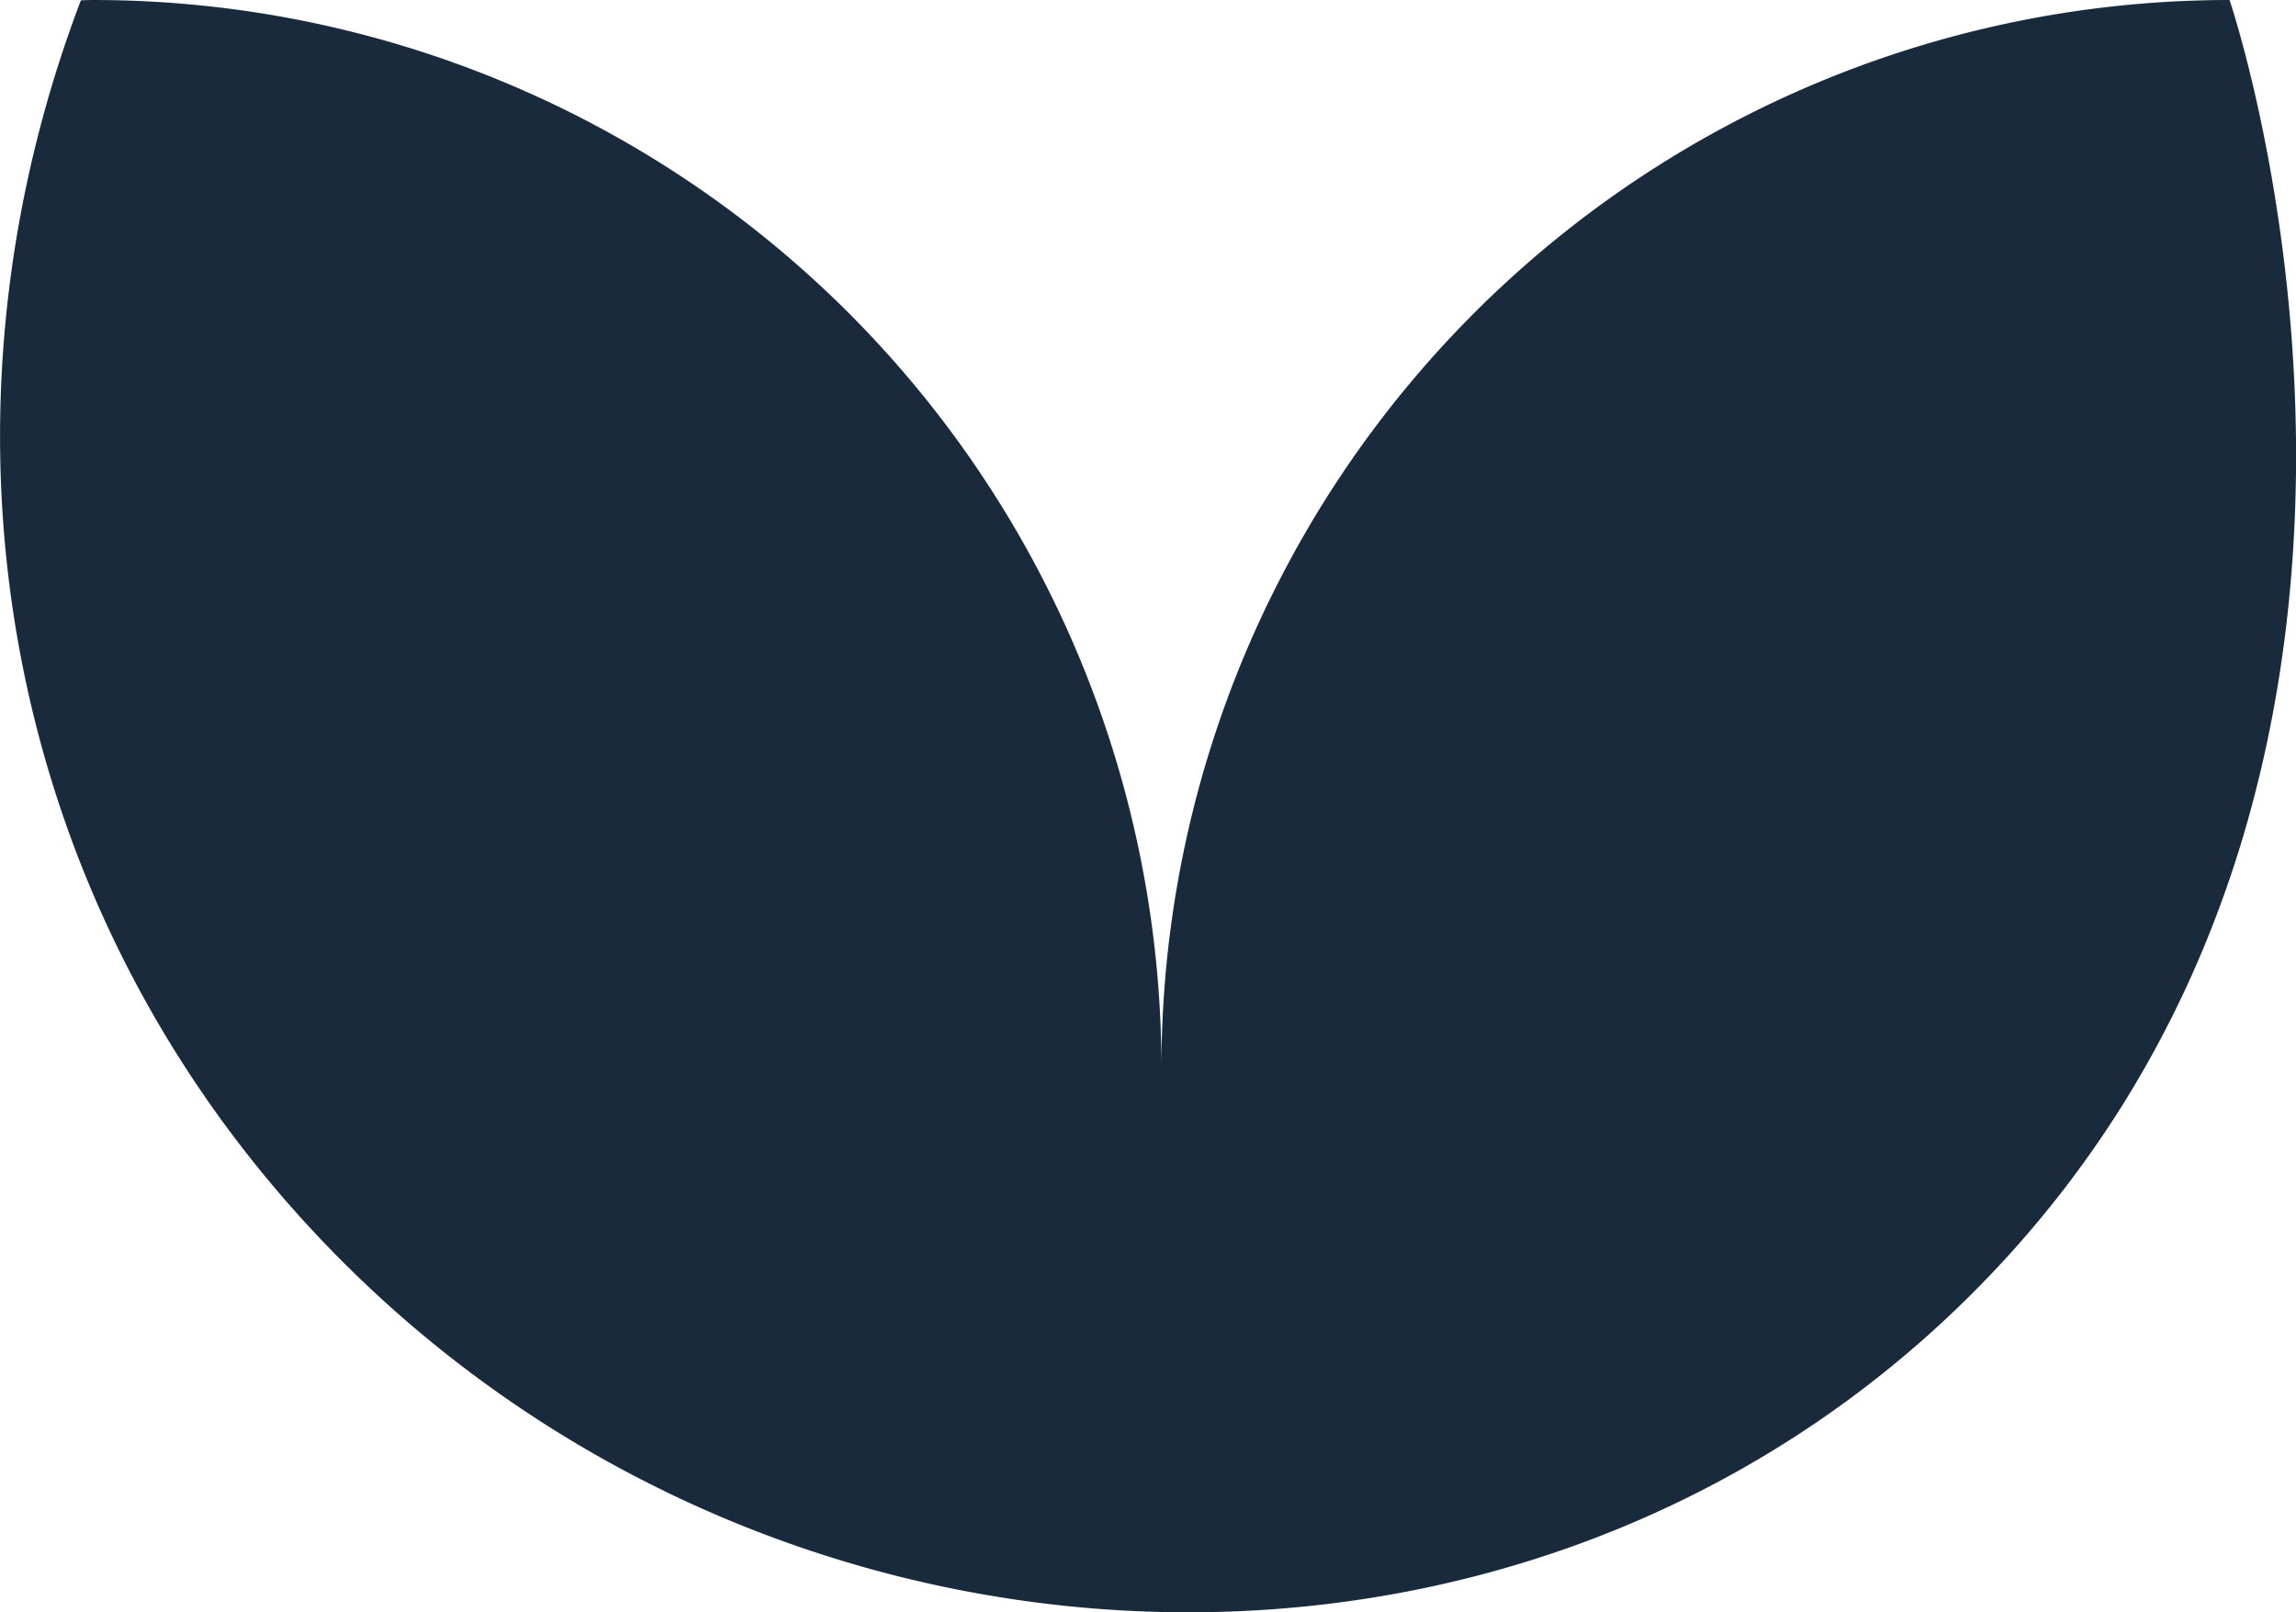 <?xml version="1.0" encoding="UTF-8"?> <svg xmlns="http://www.w3.org/2000/svg" width="198.191" height="139.155" viewBox="0 0 198.191 139.155"><path id="Tracé_5560" data-name="Tracé 5560" d="M190.3,139.155a92.2,92.2,0,0,1-92.2-92.2,92.2,92.2,0,0,1-92.2,92.2s-21.812-64.046,19.585-108.9c37.964-41.108,103.726-39.562,143.288,0,29.436,29.436,36.759,71.644,22.6,108.875,0,0-.721.026-1.074.026" transform="translate(198.355 139.156) rotate(180)" fill="#182a3b"></path></svg> 